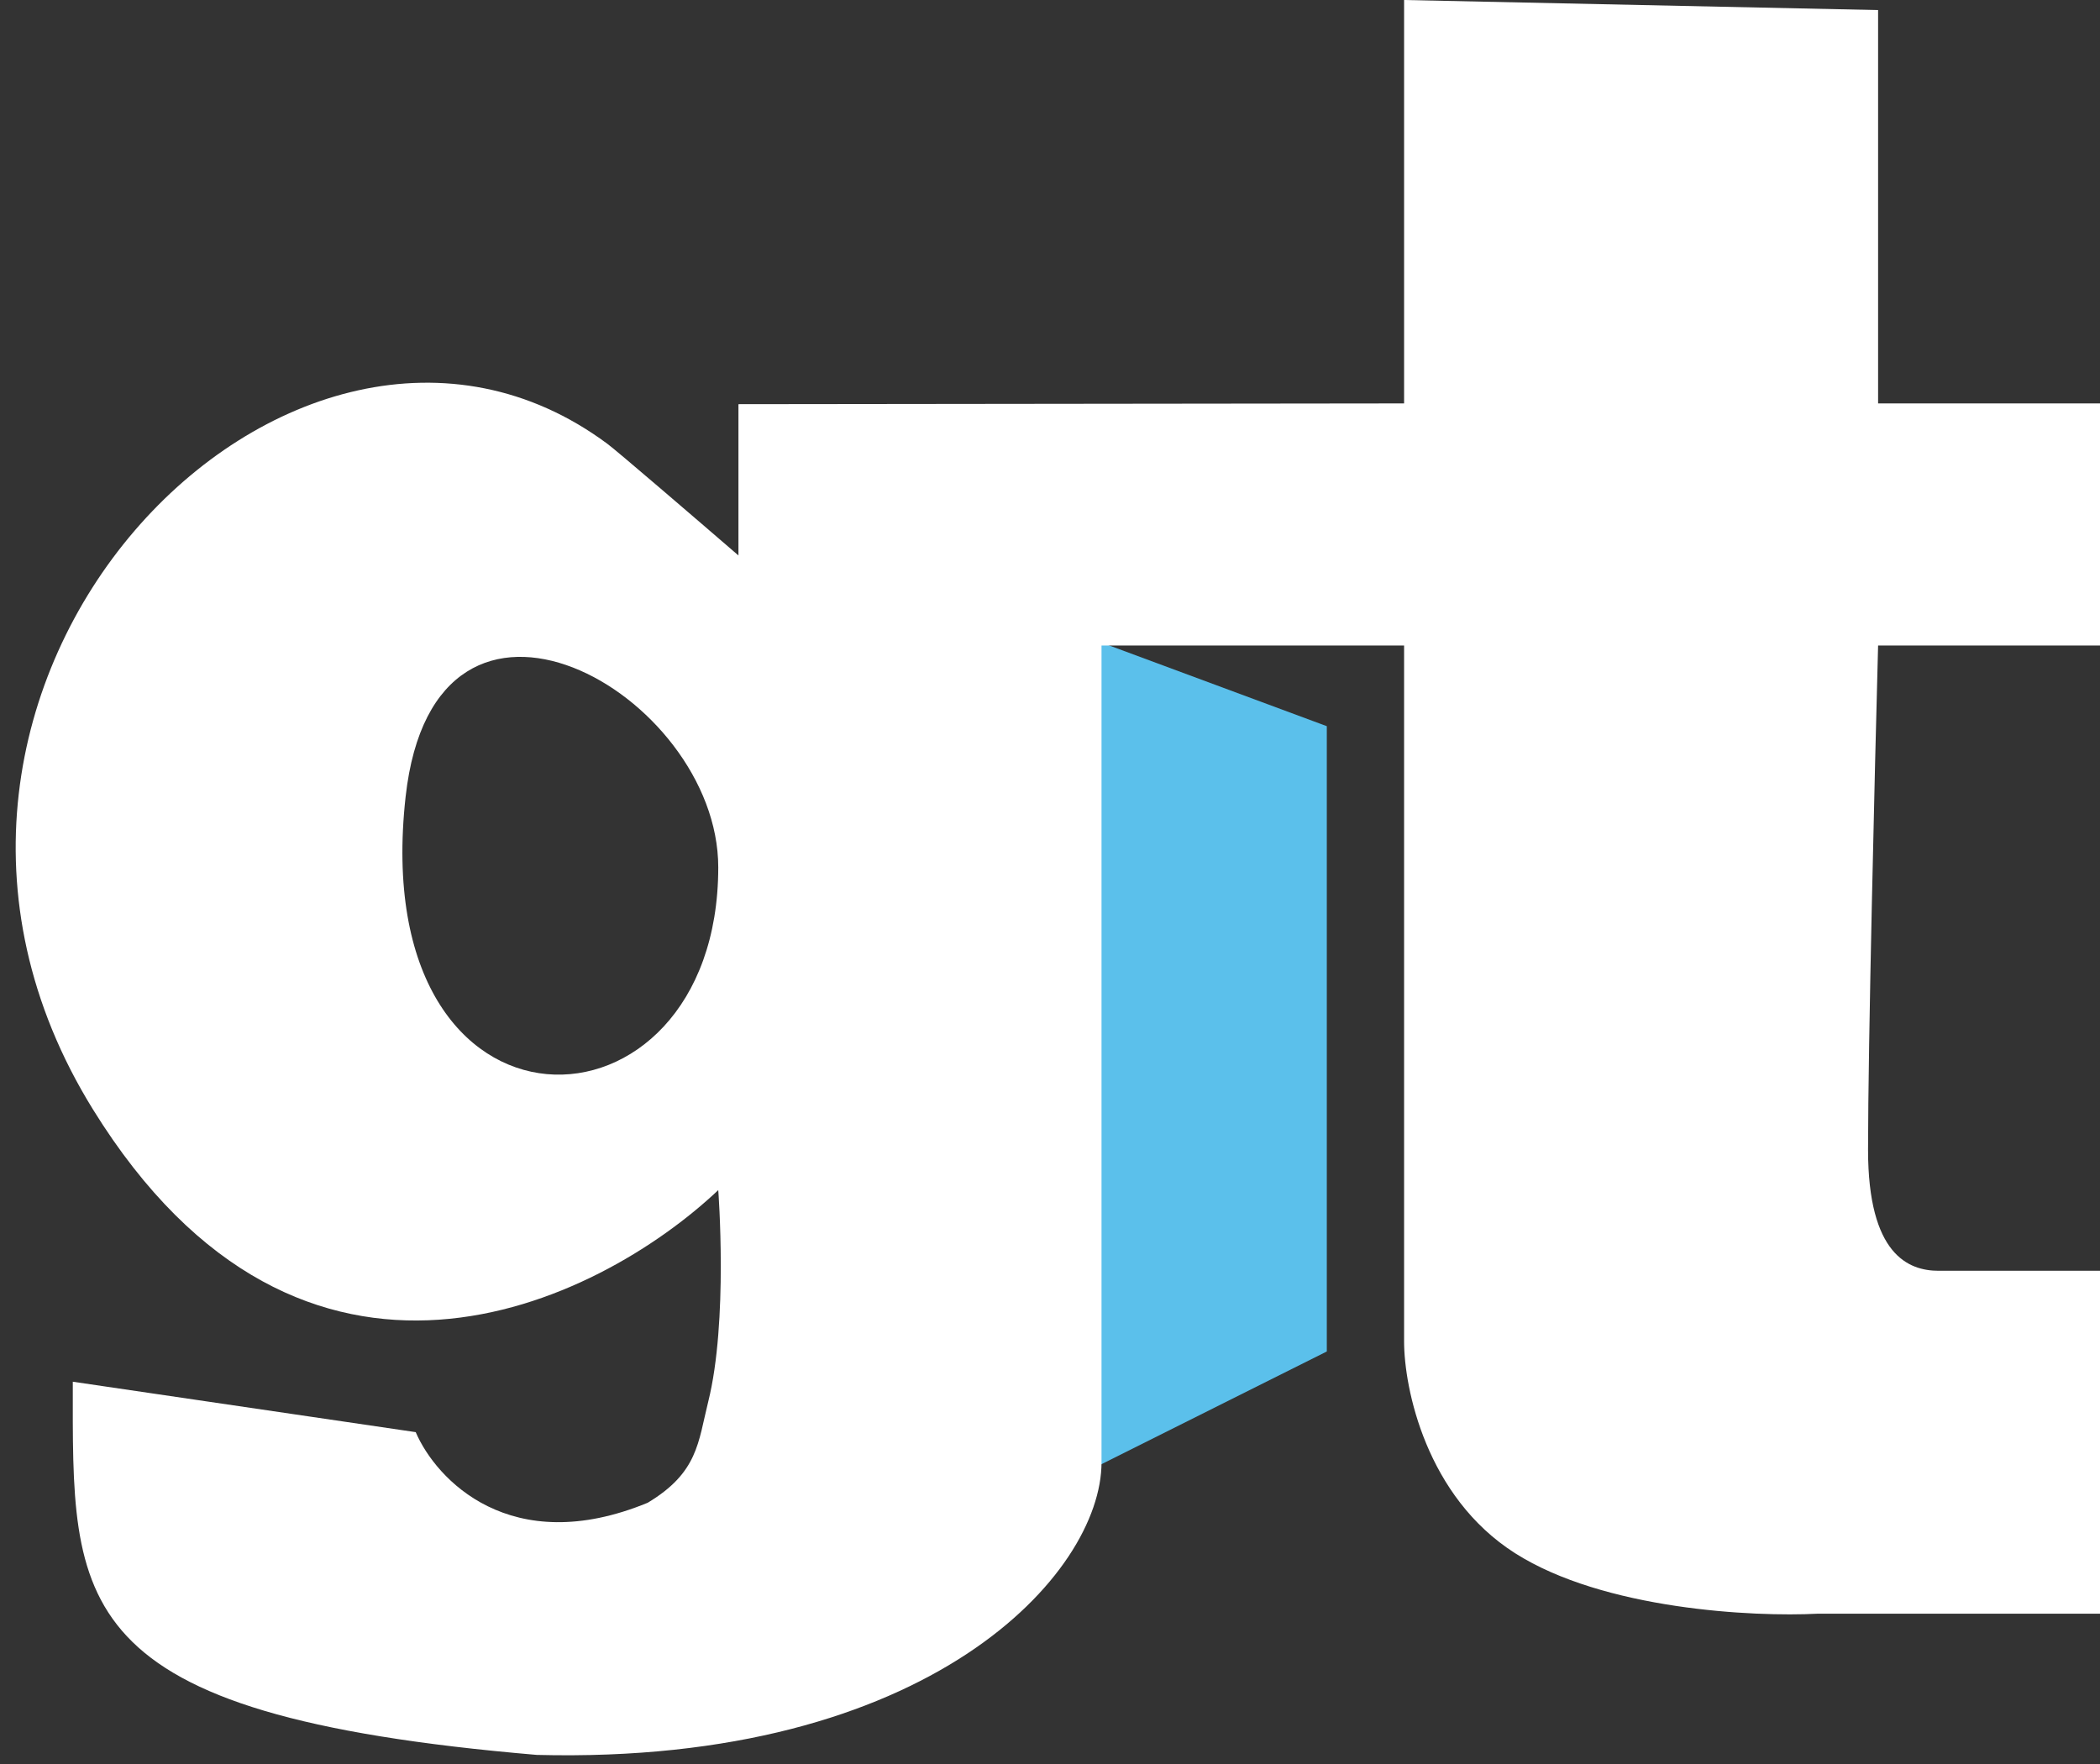 <svg width="75" height="63" viewBox="0 0 75 63" fill="none" xmlns="http://www.w3.org/2000/svg">
<rect x="0" y="0" width="75" height="63" fill="#333333" stroke="none"/>
<path d="M39.158 22.883V52.383L47.386 48.267V25.935L39.158 22.883Z" fill="#5BC0EB"/>
<path fill-rule="evenodd" clip-rule="evenodd" d="M26.373 14.435V19.838C24.932 18.594 21.978 16.054 21.69 15.849C10.524 7.564 -6.045 24.494 3.32 39.622C10.812 51.725 21.33 46.586 25.652 42.504C25.652 42.504 26.013 47.186 25.292 50.068C24.932 51.509 24.933 52.589 23.132 53.67C18.233 55.687 15.567 52.829 14.847 51.148L2.6 49.347C2.6 57.272 2.24 61.234 19.169 62.675C33.217 63.035 39.34 56.191 39.34 52.229V23.053H50.146V47.907C50.146 49.587 50.939 53.454 54.109 55.471C57.279 57.488 62.633 57.752 64.914 57.632H75V45.385H69.237C68.157 45.385 66.716 44.809 66.716 41.063C66.716 37.317 66.956 27.495 67.075 23.053H75V14.408H67.075V0.36L50.146 0V14.408L26.373 14.435ZM25.652 30.977C25.652 24.759 15.537 19.004 14.486 28.456C13.045 41.423 25.652 41.063 25.652 30.977Z" fill="white"/>
</svg>
